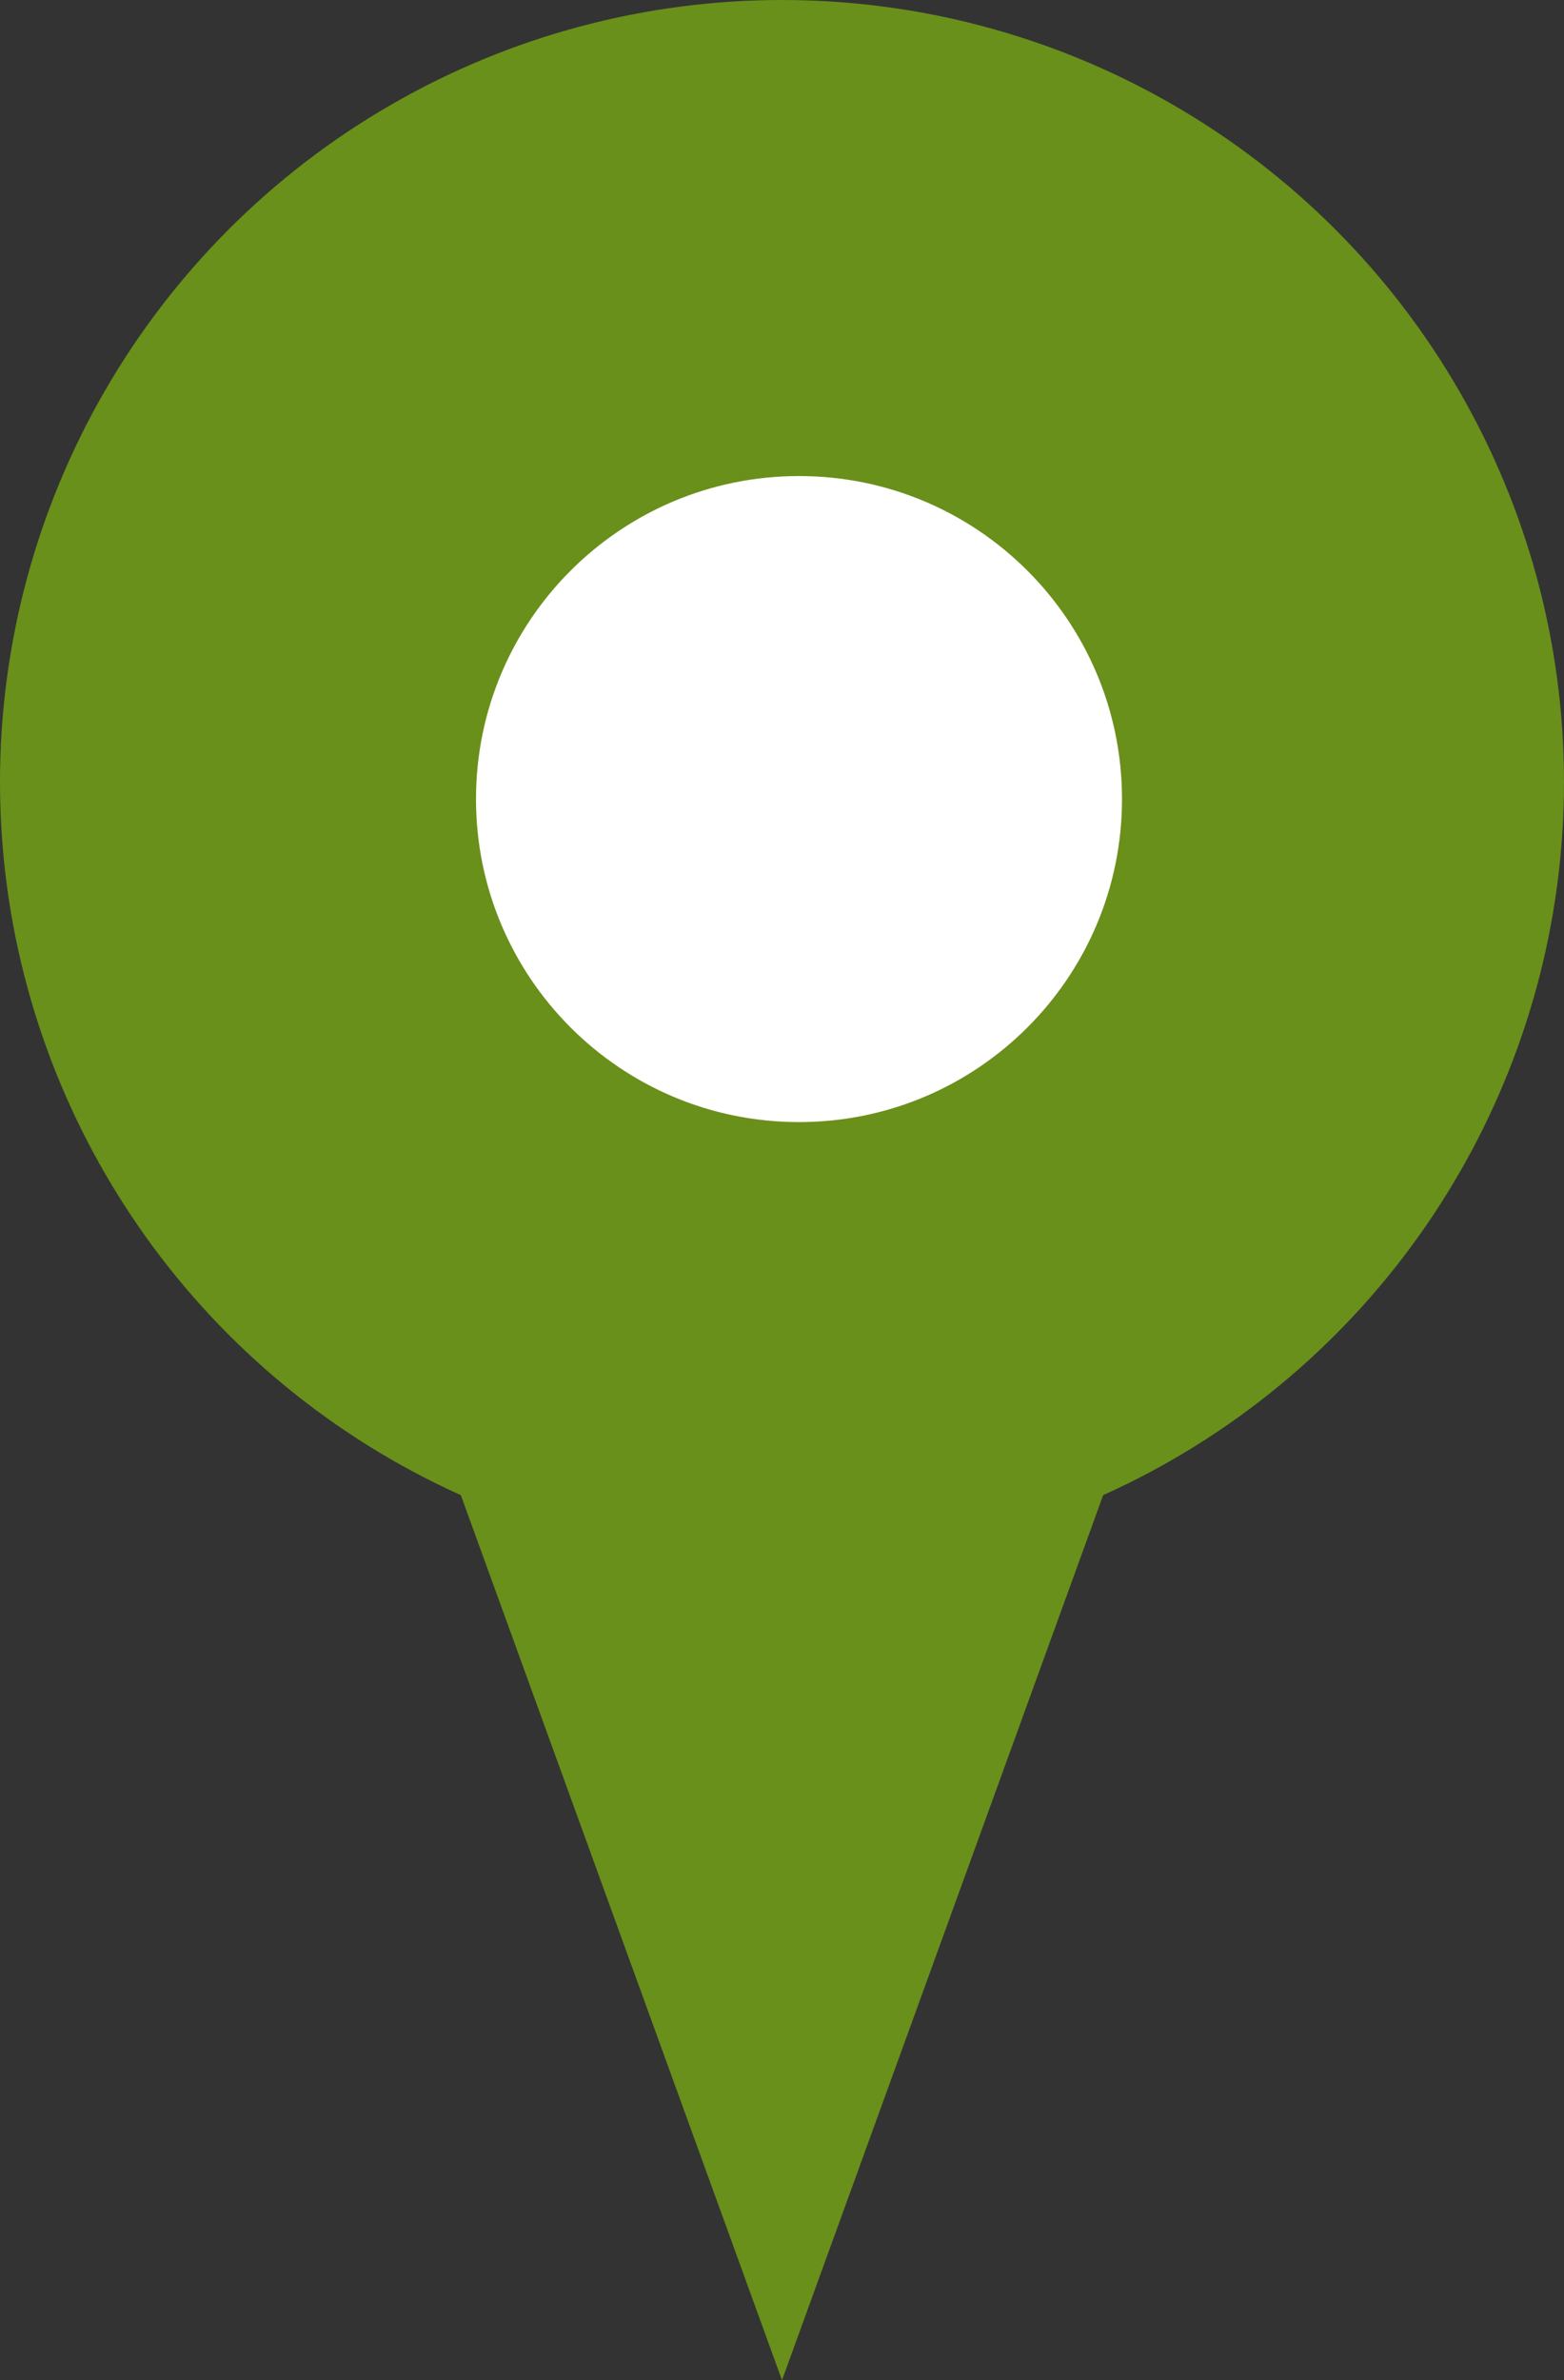 <?xml version="1.0" encoding="UTF-8"?> <svg xmlns="http://www.w3.org/2000/svg" width="46" height="70" viewBox="0 0 46 70" fill="none"><rect x="0" y="0" width="46" height="70" fill="#333333" stroke="none"/> <circle cx="23" cy="23" r="23" fill="#69901A"></circle> <path d="M23 70L13.474 43.75L32.526 43.75L23 70Z" fill="#69901A"></path> <path d="M33 23.5C33 28.747 28.747 33 23.5 33C18.253 33 14 28.747 14 23.5C14 18.253 18.253 14 23.5 14C28.747 14 33 18.253 33 23.5Z" fill="white"></path> </svg> 